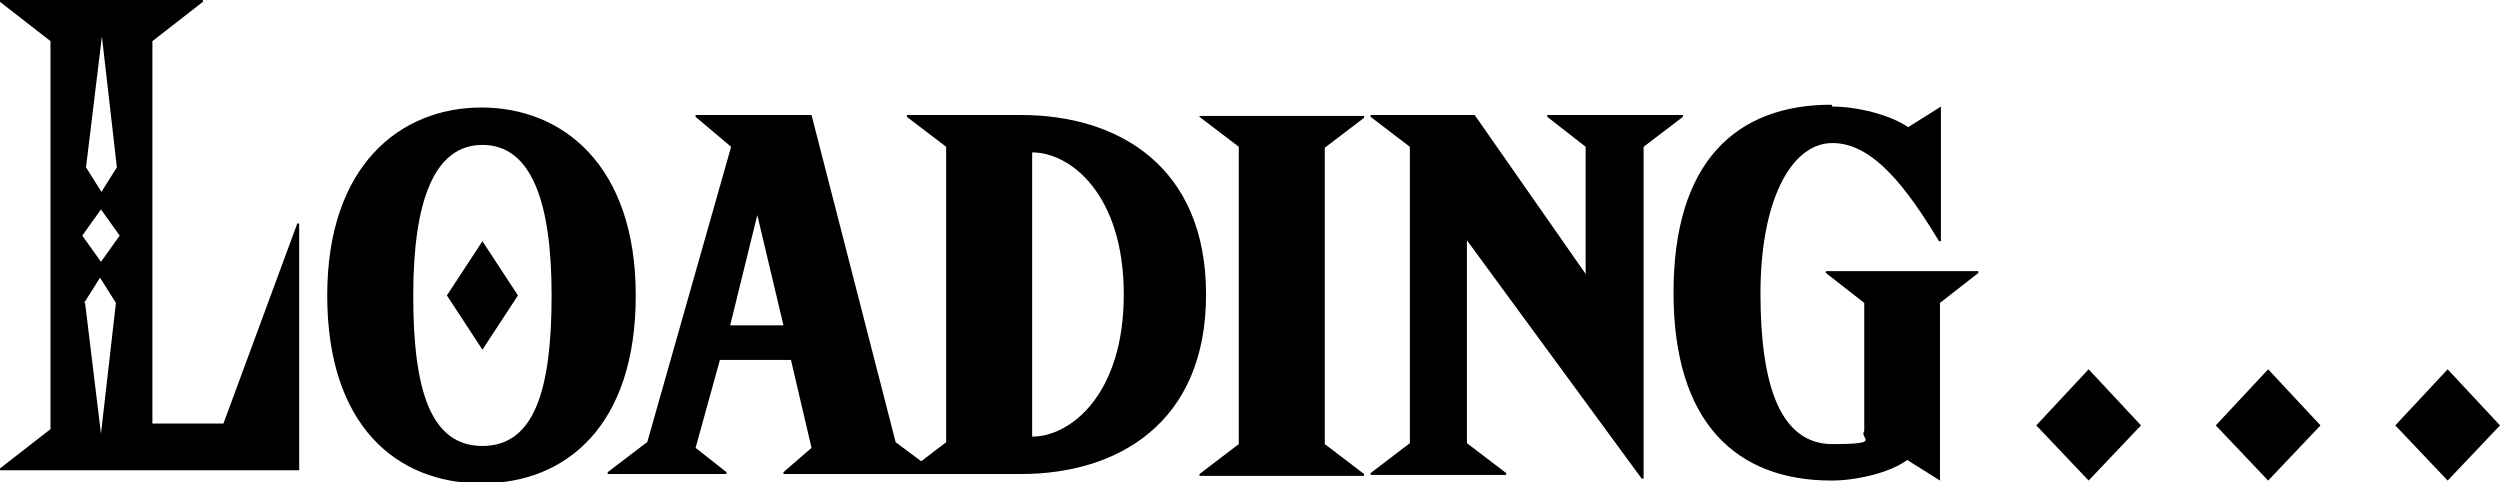 <svg viewBox="0 0 267.4 51.6" xmlns="http://www.w3.org/2000/svg"><path d="m0 0h21.7v.2l-5.4 4.2v40.9h7.6l7.9-21.4h.2v26.4h-32v-.2l5.4-4.2v-41.5l-5.4-4.2zm8.8 25.2 2 2.8 2-2.8-2-2.8zm2-4.6 1.7-2.7-1.6-14-1.7 14 1.7 2.7zm-1.7 11.8 1.7 14 1.6-14-1.7-2.7-1.7 2.7z"/><path d="m68 31.6c0 13.9-7.4 20.1-16.5 20.1s-16.5-6.2-16.5-20.1 7.8-20.1 16.5-20.1 16.5 6.2 16.5 20.1zm-9 0c0-10.1-2.2-16.1-7.4-16.1s-7.4 6.1-7.4 16.1 1.8 16.1 7.4 16.1 7.4-6.1 7.4-16.1zm-7.4-5.8 3.8 5.8-3.8 5.8-3.8-5.8z"/><path d="m69.2 47.4 9-31.7-3.8-3.2v-.2h12.4l9 35 4.3 3.2v.2h-16.3v-.2l3-2.6-2.2-9.4h-7.6l-2.6 9.4 3.3 2.6v.2h-12.7v-.2l4.2-3.2zm8.9-12.6h5.7l-2.8-11.8z"/><path d="m97 12.5v-.2h12.2c10.3 0 19.8 5.4 19.8 19.2s-9.5 19.2-19.8 19.2h-12.2v-.2l4.2-3.2v-31.6zm13.4 34.2c4.1 0 9.8-4.5 9.8-15.2s-5.7-15.2-9.8-15.2z"/><path d="m128.3 12.4h17.6v.2l-4.2 3.2v31.7l4.2 3.2v.2h-17.6v-.2l4.2-3.2v-31.8l-4.2-3.2v-.2z"/><path d="m157.8 12.4 11.8 16.9v-13.6l-4.1-3.2v-.2h14.5v.2l-4.2 3.2v35.5h-.2l-18.7-25.5v21.7l4.2 3.2v.2h-14.5v-.2l4.2-3.2v-31.7l-4.2-3.2v-.2h11.1z"/><path d="m196 11.4c2.7 0 6.2.9 8.1 2.2l3.5-2.2v14.4h-.2c-3.4-5.6-7-10.5-11.4-10.5s-7.7 6.1-7.7 16.1 2.2 16.1 7.7 16.1 2.8-.6 3.4-1.4v-13.7l-4.1-3.2v-.2h16.3v.2l-4.1 3.2v19l-3.5-2.2c-1.9 1.4-5.5 2.2-8.1 2.2-10.2 0-16.9-6.2-16.9-20.1s6.6-20.1 16.9-20.1z"/><path d="m229 45.5-5.6 5.9-5.6-5.9 5.6-6z"/><path d="m248.2 45.5-5.6 5.9-5.6-5.9 5.6-6z"/><path d="m267.4 45.5-5.6 5.9-5.6-5.9 5.6-6z"/></svg>